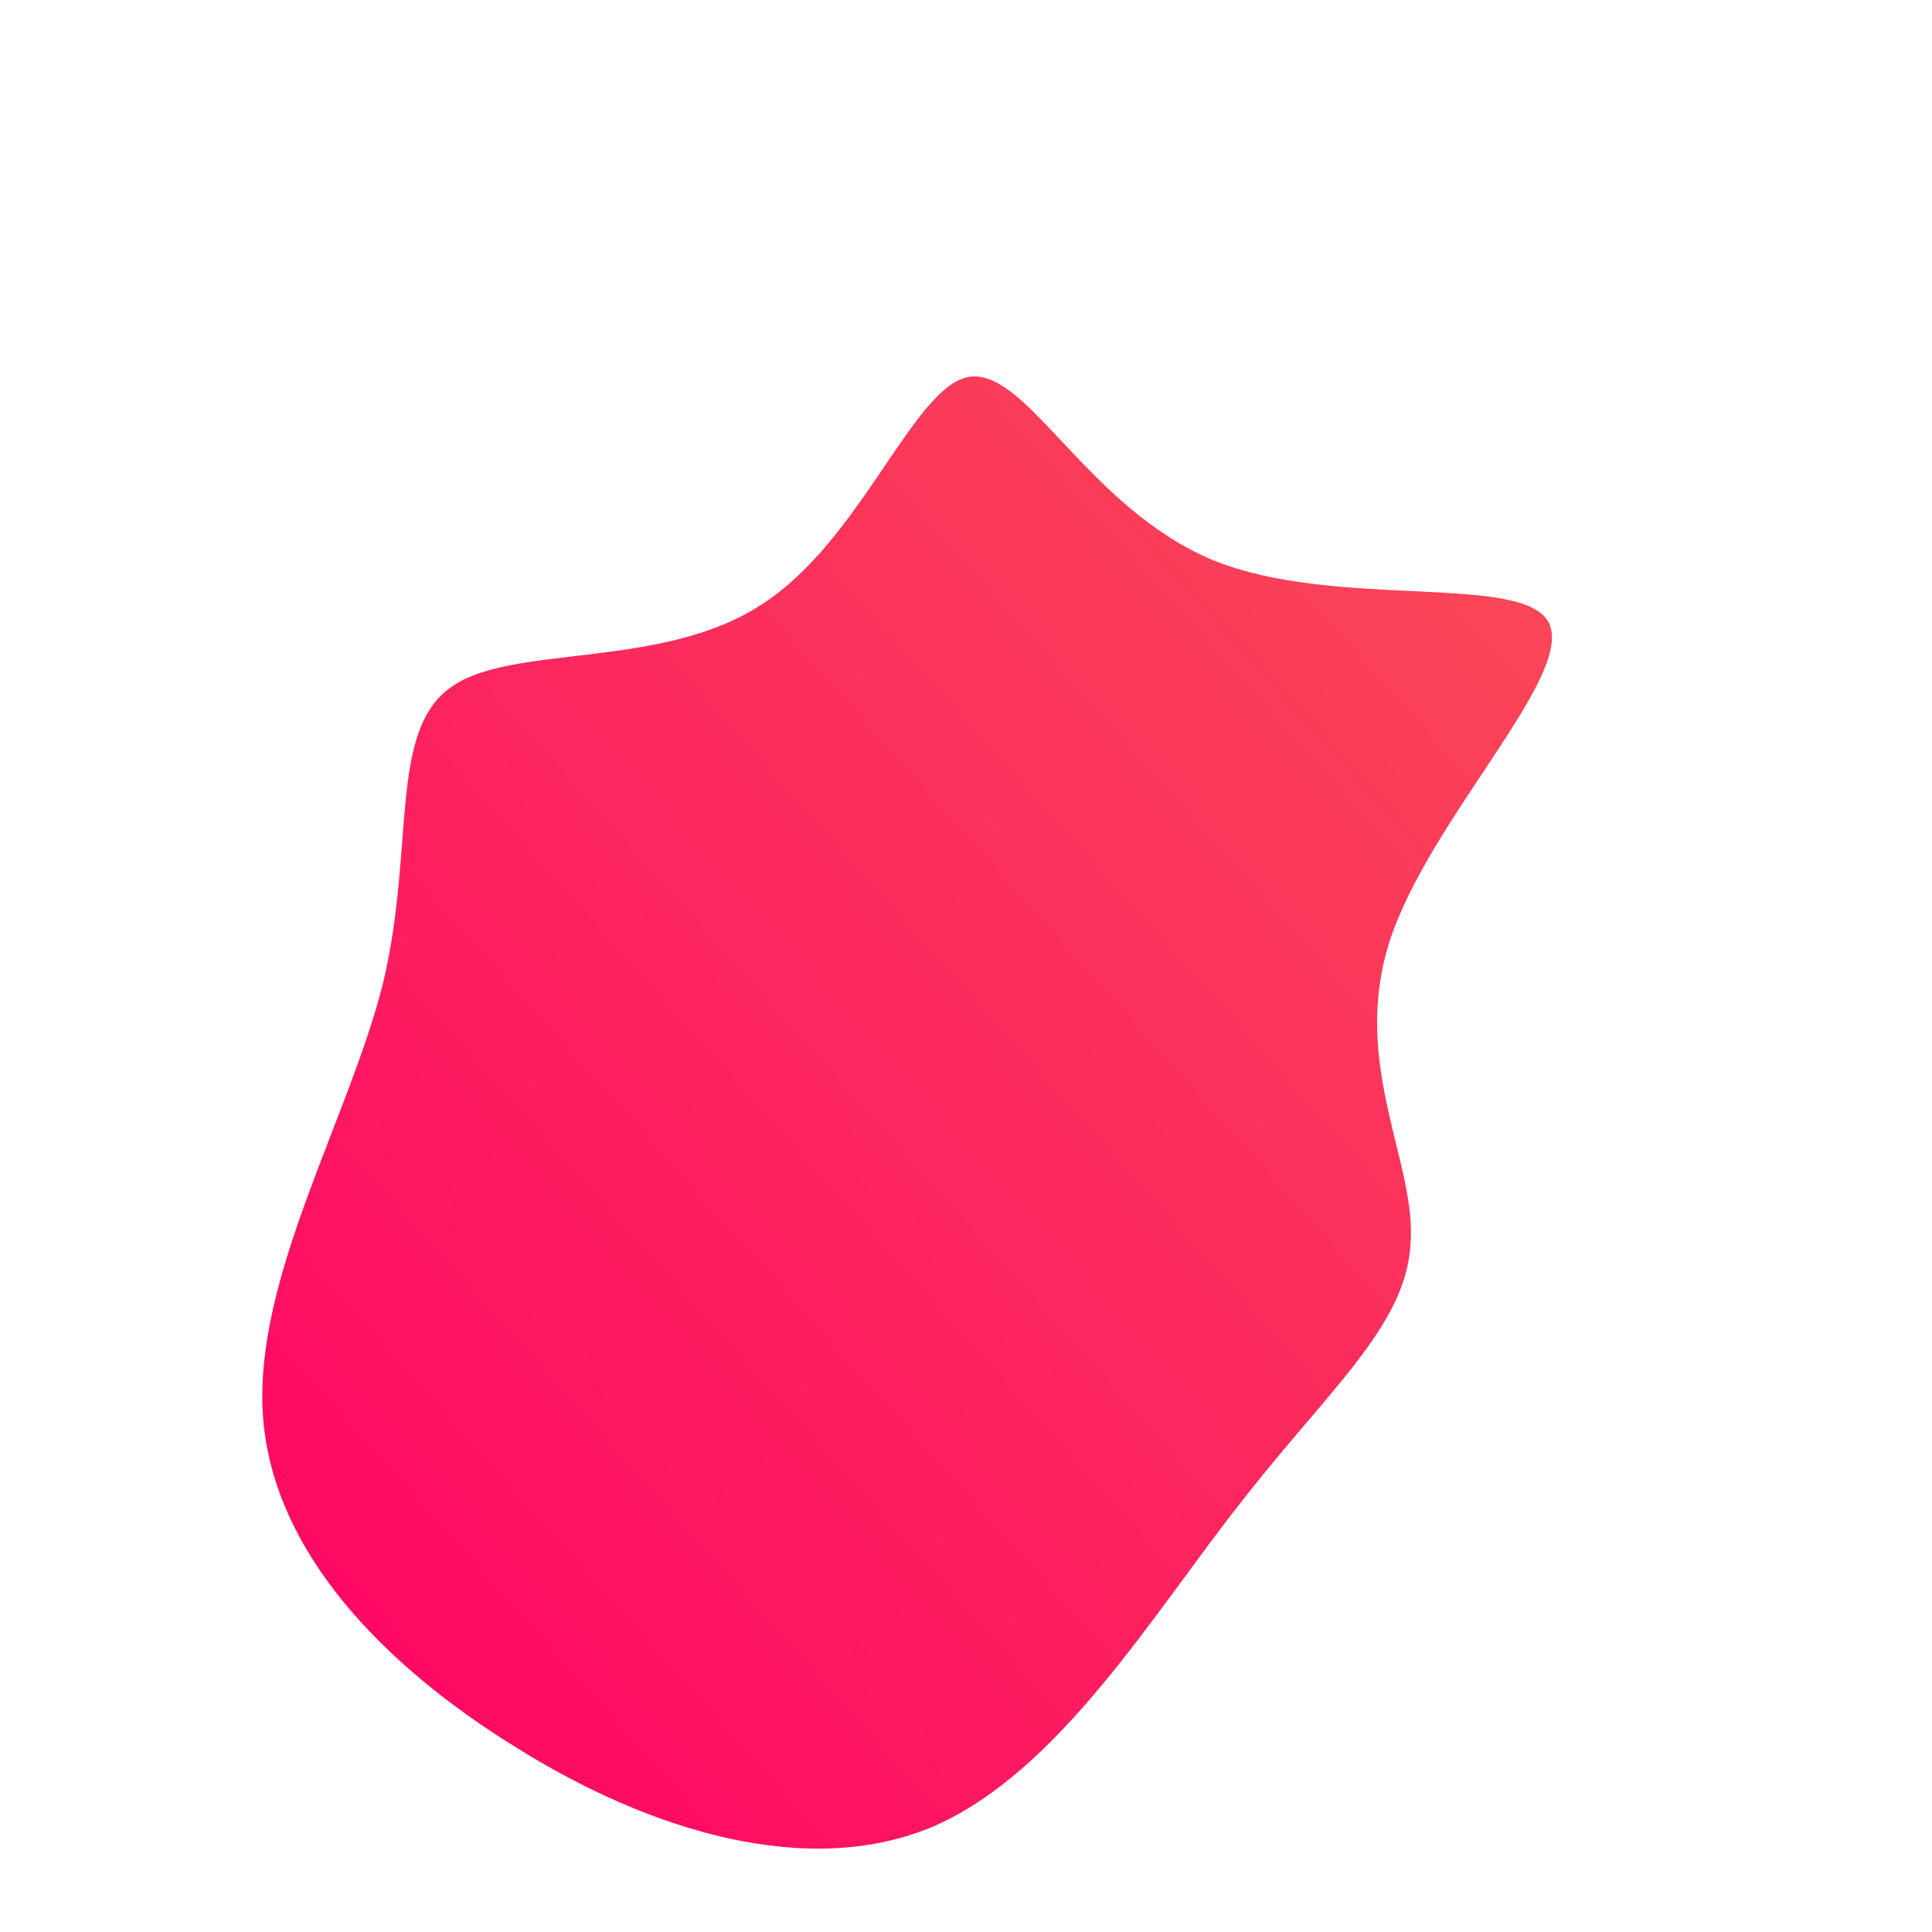 <svg viewBox="0 0 100 100" style="background-color:rgb(255, 214, 232, 1)" xmlns="http://www.w3.org/2000/svg"><defs><linearGradient id="sw-gradient" x1="0" x2="1" y1="1" y2="0"><stop id="stop1" stop-color="rgba(255, 0, 102, 1)" offset="0%"></stop><stop id="stop2" stop-color="rgba(250, 77, 86, 1)" offset="100%"></stop></linearGradient></defs><path fill="url(#sw-gradient)" d="M12.8,-21C19.2,-18.4,29,-20.4,30.2,-17.7C31.4,-14.9,23.9,-7.5,21.9,-1.2C19.9,5.2,23.4,10.3,23,14.5C22.7,18.7,18.7,22,14.2,27.8C9.7,33.5,4.9,41.6,-1.6,44.5C-8.1,47.3,-16.3,44.8,-23.2,40.5C-30.2,36.2,-36,30.2,-36.4,23.1C-36.8,16.1,-32,8,-30.2,1C-28.5,-6,-29.9,-12.1,-26.7,-14.4C-23.6,-16.7,-15.8,-15.3,-10.6,-18.7C-5.4,-22,-2.7,-30.1,0.2,-30.5C3.2,-30.9,6.3,-23.7,12.8,-21Z" width="100%" height="100%" transform="translate(50 50)" stroke-width="0" style="transition: all 0.3s ease 0s;"><animateTransform attributeName="transform" type="scale" additive="sum"  from="1.3 0.9" to="1.2 0.7" begin="0s" dur="9s" repeatCount="indefinite"/></path></svg>
